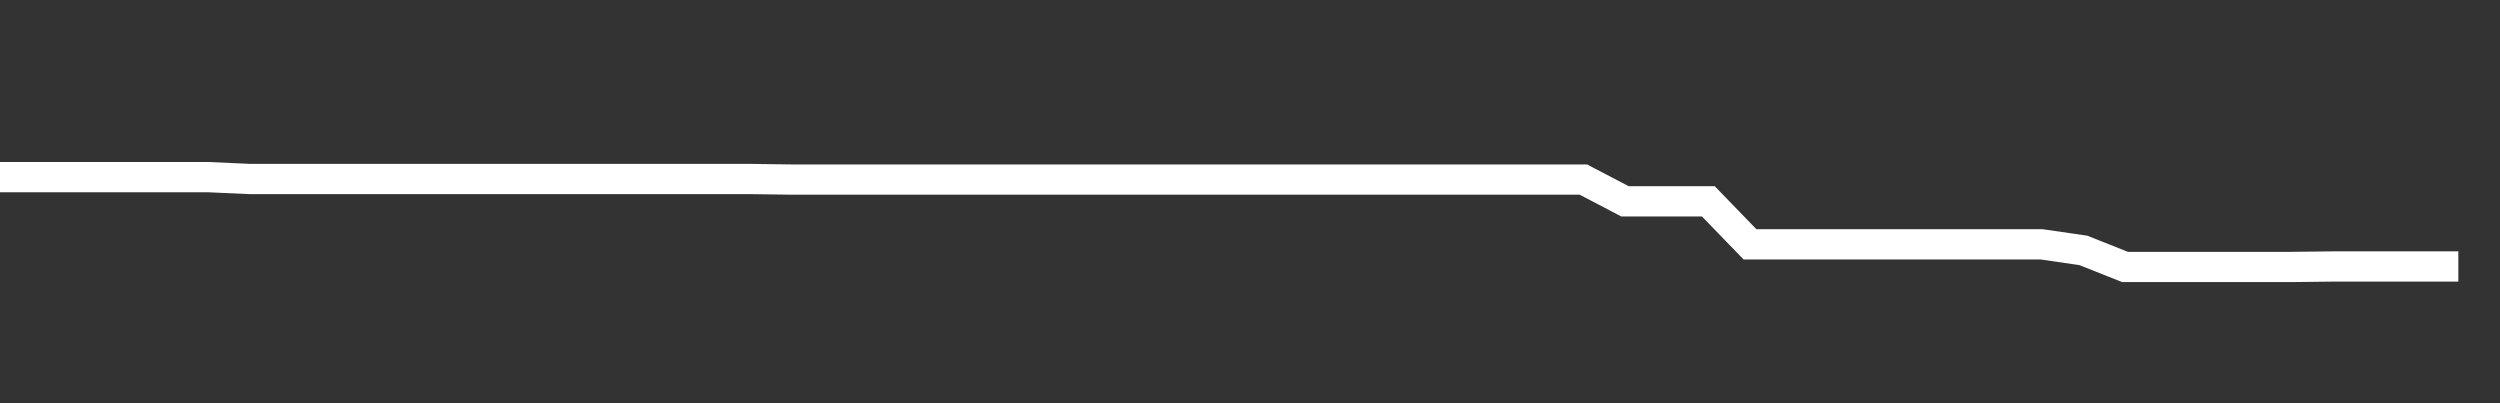 <svg xmlns="http://www.w3.org/2000/svg" width="248" height="40" viewBox="0 0 248 40" shape-rendering="auto"><rect x="0" y="0" width="248" height="40" fill="#333333" stroke="none"/><polyline points="0, 17.573 4.133, 17.573 8.267, 17.573 12.4, 17.573 16.533, 17.573 20.667, 17.573 24.8, 17.757 28.933, 17.757 33.067, 17.757 37.2, 17.757 41.333, 17.757 45.467, 17.757 49.6, 17.757 53.733, 17.757 57.867, 17.757 62, 17.757 66.133, 17.757 70.267, 17.757 74.4, 17.757 78.533, 17.813 82.667, 17.813 86.8, 17.813 90.933, 17.813 95.067, 17.813 99.2, 17.813 103.333, 17.813 107.467, 17.813 111.6, 17.813 115.733, 17.813 119.867, 17.813 124, 17.813 128.133, 17.813 132.267, 17.813 136.4, 17.813 140.533, 17.813 144.667, 17.813 148.8, 17.813 152.933, 17.813 157.067, 17.813 161.2, 19.972 165.333, 19.972 169.467, 19.972 173.6, 24.239 177.733, 24.239 181.867, 24.239 186, 24.239 190.133, 24.239 194.267, 24.239 198.4, 24.239 202.533, 24.239 206.667, 24.839 210.8, 26.482 214.933, 26.482 219.067, 26.482 223.2, 26.482 227.333, 26.482 231.467, 26.435 235.6, 26.435 239.733, 26.435 243.867, 26.435 248" stroke="#fff" stroke-width="3" stroke-opacity="1" fill="none" fill-opacity="0"></polyline></svg>